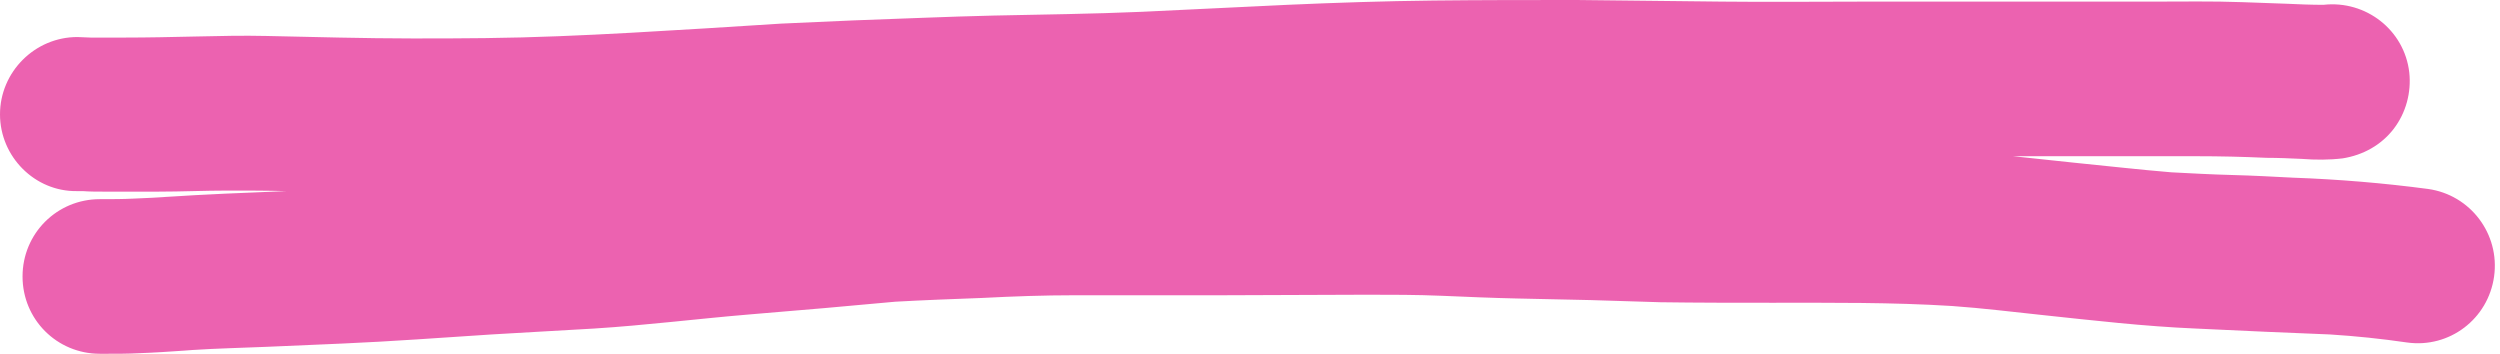 <?xml version="1.0" encoding="UTF-8"?><svg xmlns="http://www.w3.org/2000/svg" xmlns:xlink="http://www.w3.org/1999/xlink" fill="#000000" height="65.9" preserveAspectRatio="xMidYMid meet" version="1" viewBox="0.0 0.0 465.7 65.9" width="465.7" zoomAndPan="magnify"><g id="change1_1"><path d="M464.6,51.5c-1.1,7.9-8.3,13.4-16.2,12.3 c-4.8-0.7-9.6-1.2-14.4-1.5c-4-0.2-8-0.3-12-0.5l-13-0.6c-9.5-0.4-19-1.5-28.4-2.5c-5.7-0.6-11.3-1.3-17-1.7 c-11.2-0.7-22.4-0.6-33.6-0.6c-6.9,0-13.8,0-20.7-0.1c-4.3-0.1-8.7-0.3-13-0.4c-4.6-0.1-9.2-0.2-13.8-0.3s-9.2-0.3-13.9-0.5 s-9.3-0.2-14-0.2c-9,0-18,0.1-27,0.1h-9.1c-6.1,0-12.2,0-18.3,0c-5.7,0-11.4,0.2-17.2,0.5c-5.4,0.2-10.8,0.4-16.2,0.7 c-4.4,0.4-8.9,0.8-13.3,1.2c-4.7,0.4-9.5,0.8-14.2,1.2c-9.5,0.8-19.1,2-28.6,2.6c-6.4,0.4-12.8,0.7-19.1,1.1 C82.3,62.9,73,63.6,63.7,64c-4.6,0.2-9.2,0.4-13.9,0.6c-4.7,0.2-9.4,0.3-14,0.6l-1.3,0.1c-2.9,0.2-5.8,0.4-8.8,0.5 c-1.9,0.1-3.7,0.1-5.6,0.1h-1.5c-8,0-14.4-6.4-14.4-14.4s6.4-14.4,14.4-14.4h0.2c2,0,4,0,6-0.1c2.4-0.1,4.8-0.2,7.2-0.4l-1.4,0.1 c7.6-0.5,15.1-0.8,22.7-1.1c-3.6-0.1-7.2-0.1-10.8-0.1c-4.4,0-8.7,0.2-13.1,0.2c-3.3,0-6.7,0-10,0c-1.3,0-2.7,0-4-0.1 c-0.4,0-0.7,0-1.1,0C6.5,35.7,0,29.2,0,21.3S6.5,6.9,14.4,6.9c0.8,0,1.7,0.1,2.5,0.1c2.1,0,4.2,0,6.3,0c4.4,0,8.9-0.1,13.3-0.2 s8.8-0.2,13.1-0.1c4.5,0.1,9.1,0.2,13.6,0.3c9.1,0.2,18.1,0.2,27.2,0.1s18.1-0.5,27.2-1c4.5-0.3,9.1-0.5,13.6-0.8 c4.8-0.3,9.6-0.6,14.3-0.9c4.5-0.2,9-0.4,13.5-0.6c8.7-0.3,17.4-0.7,26.1-0.9c9.2-0.2,18.4-0.3,27.6-0.7c9-0.4,18.1-0.9,27.1-1.3 S258,0.2,267,0.1C275.9,0,284.8,0,293.7,0c9,0.1,18.1,0.2,27.1,0.3s17.8,0,26.7,0h53.6c5.5,0,11-0.1,16.5,0.1 c2.8,0.1,5.6,0.2,8.4,0.3c2.2,0.1,4.5,0.2,6.8,0.2c7.9-0.9,15.1,4.7,16,12.6c0.4,3.7-0.6,7.5-2.9,10.5c-2.3,3-5.7,4.9-9.5,5.5 c-2.5,0.3-5.1,0.3-7.6,0.1c-2.2-0.1-4.4-0.2-6.6-0.2c-4.4-0.2-8.7-0.3-13-0.3H375c3.8,0.4,7.5,0.8,11.3,1.2 c6.1,0.6,12.1,1.3,18.2,1.8c3.8,0.2,7.5,0.4,11.3,0.5s7.6,0.3,11.4,0.5c8.4,0.3,16.8,1,25.1,2.1C460.2,36.3,465.7,43.6,464.6,51.5 L464.6,51.5z" fill="#e4208f" opacity="0.7"/></g></svg>